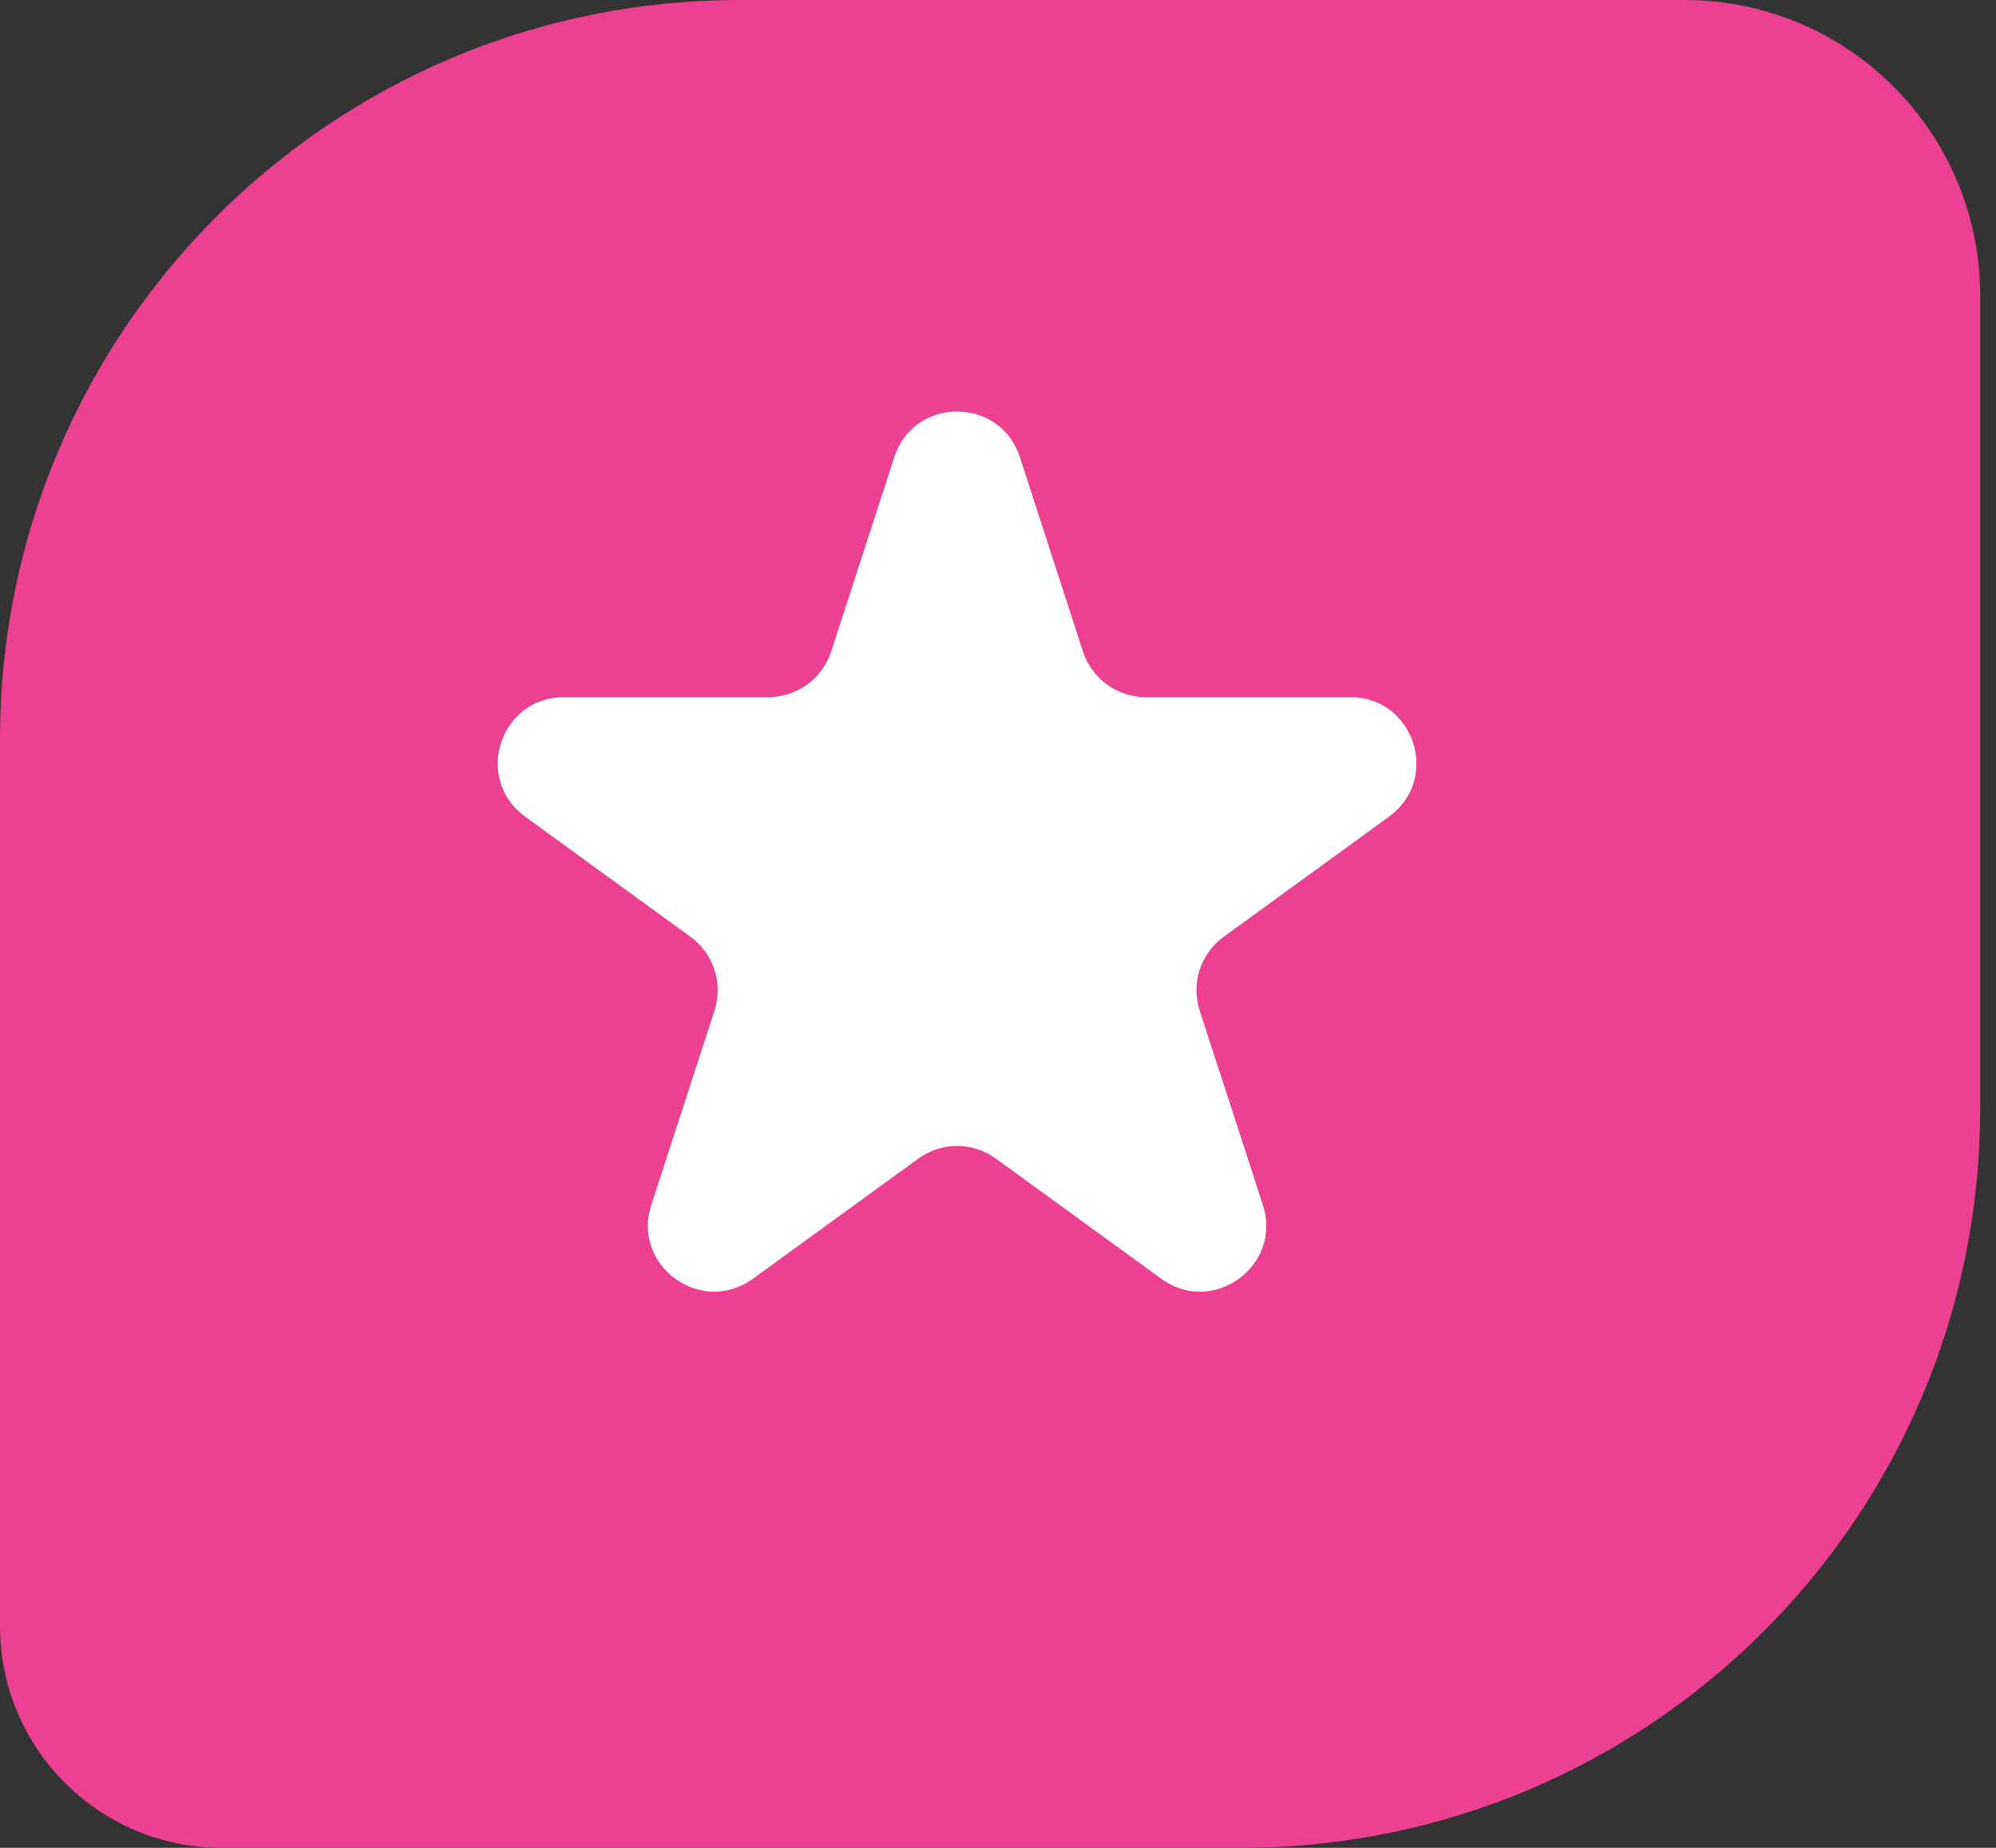 <svg width="27" height="25" viewBox="0 0 27 25" fill="none" xmlns="http://www.w3.org/2000/svg">
<rect x="0" y="0" width="27" height="25" fill="#333333" stroke="none"/>
<path d="M0 10C0 4.477 4.477 0 10 0H22.786C24.995 0 26.786 1.791 26.786 4V15C26.786 20.523 22.309 25 16.786 25H3C1.343 25 0 23.657 0 22V10Z" fill="#EC4092"/>
<path d="M12.097 6.185C12.365 5.362 13.528 5.362 13.796 6.185L14.65 8.816C14.77 9.183 15.113 9.432 15.5 9.432H18.266C19.131 9.432 19.49 10.539 18.79 11.048L16.553 12.674C16.24 12.901 16.109 13.304 16.228 13.672L17.083 16.302C17.35 17.125 16.409 17.809 15.709 17.301L13.471 15.675C13.158 15.447 12.735 15.447 12.422 15.675L10.184 17.301C9.484 17.809 8.543 17.125 8.81 16.302L9.665 13.672C9.784 13.304 9.653 12.901 9.34 12.674L7.103 11.048C6.403 10.539 6.763 9.432 7.627 9.432H10.393C10.78 9.432 11.123 9.183 11.243 8.816L12.097 6.185Z" fill="white"/>
</svg>
